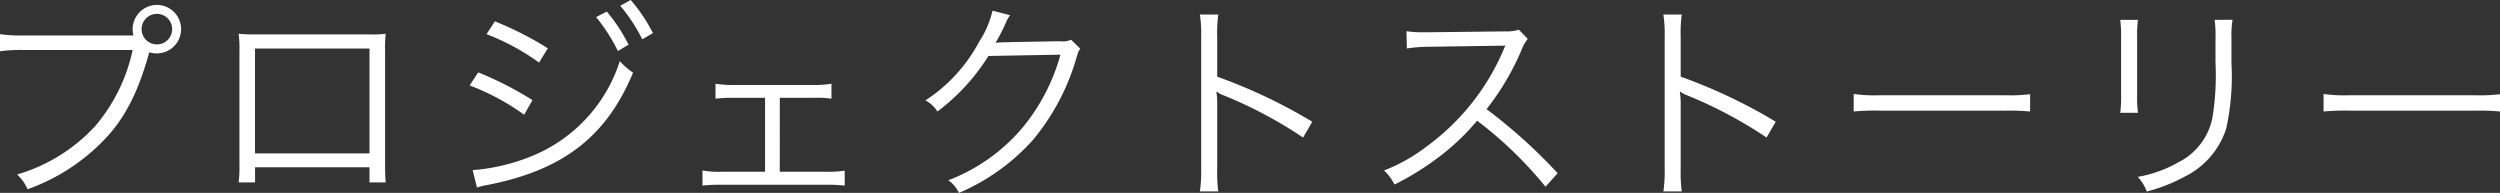<svg xmlns="http://www.w3.org/2000/svg" width="257.51" height="19.866" viewBox="0 0 257.51 19.866">
  <rect x="0" y="0" width="257.51" height="19.866" fill="#333333" stroke="none"/>
  <path id="パス_3624" data-name="パス 3624" d="M-114.884-15.378h-10.824a15.6,15.6,0,0,1-2.486-.132v1.76a16.244,16.244,0,0,1,2.464-.132h11.2a17.828,17.828,0,0,1-3.85,7.832,17.666,17.666,0,0,1-8.052,4.994A4.353,4.353,0,0,1-125.356.462a20.415,20.415,0,0,0,8.008-5.214c2-2.09,3.41-4.84,4.488-8.756l.044-.132a2.593,2.593,0,0,0,.77.11,2.507,2.507,0,0,0,2.508-2.508,2.5,2.5,0,0,0-2.486-2.486,2.507,2.507,0,0,0-2.508,2.508,2.332,2.332,0,0,0,.088.638Zm2.86-2.222a1.568,1.568,0,0,1,1.562,1.562,1.573,1.573,0,0,1-1.562,1.584,1.577,1.577,0,0,1-1.584-1.584A1.573,1.573,0,0,1-112.024-17.6Zm21.89,15.8V-.242h1.672c-.044-.462-.066-1.034-.066-1.694v-11.9a11.932,11.932,0,0,1,.066-1.716,11.447,11.447,0,0,1-1.716.066H-101.9a15.845,15.845,0,0,1-1.716-.066,11.285,11.285,0,0,1,.088,1.716V-1.892a11.431,11.431,0,0,1-.088,1.65h1.694V-1.8Zm0-1.43h-11.792v-10.8h11.792ZM-78.078-15.51a23.748,23.748,0,0,1,5.412,2.926l.9-1.474A34.27,34.27,0,0,0-77.22-16.83Zm-1.738,5.28a24.288,24.288,0,0,1,5.61,3.014l.858-1.5a35.2,35.2,0,0,0-5.588-2.86ZM-79.068.286a6.736,6.736,0,0,1,.858-.22c7.92-1.5,12.452-4.95,15.224-11.616a6.771,6.771,0,0,1-1.364-1.188,15.726,15.726,0,0,1-9.24,9.856,19.975,19.975,0,0,1-5.786,1.364h-.132ZM-66.792-17.27a17.788,17.788,0,0,1,2.244,3.5l1.1-.66a17.536,17.536,0,0,0-2.244-3.41Zm2.486-1.166a16.935,16.935,0,0,1,2.266,3.454l1.1-.638a16.814,16.814,0,0,0-2.288-3.41Zm16.434,9.482h3.388a10.487,10.487,0,0,1,1.936.088v-1.54a11.163,11.163,0,0,1-1.958.132h-8.03a11.514,11.514,0,0,1-1.958-.132v1.54a14.336,14.336,0,0,1,1.958-.088h3.146v7.612h-4.466a8.976,8.976,0,0,1-1.98-.132V.088a15.514,15.514,0,0,1,2-.088h10.648a15.956,15.956,0,0,1,2,.088v-1.54a11.076,11.076,0,0,1-1.98.11h-4.708ZM-25.96-17.93a9.977,9.977,0,0,1-1.386,3.212A16.3,16.3,0,0,1-32.868-8.69a3.271,3.271,0,0,1,1.232,1.144,21.209,21.209,0,0,0,5.258-5.72l7.414-.132a20.214,20.214,0,0,1-3.784,7.37A18.713,18.713,0,0,1-30.514-.462a3.317,3.317,0,0,1,1.1,1.3,21.543,21.543,0,0,0,7.656-5.5,23.275,23.275,0,0,0,4.4-8.272c.242-.792.242-.814.44-1.078l-.946-.924a2.161,2.161,0,0,1-1.144.154c-6.358.11-6.358.11-6.644.176a21.043,21.043,0,0,0,1.012-1.958,4.2,4.2,0,0,1,.484-.9ZM-2.706.682a14.962,14.962,0,0,1-.11-2.332V-8.272A7.684,7.684,0,0,0-2.9-9.57l.044-.022a2.428,2.428,0,0,0,.682.374A44.855,44.855,0,0,1,6.028-4.862L6.974-6.49a54.561,54.561,0,0,0-9.79-4.642v-4.114a13.809,13.809,0,0,1,.11-2.288H-4.6a13.044,13.044,0,0,1,.132,2.244V-1.628A14.15,14.15,0,0,1-4.6.682Zm34.958-1.87a54.712,54.712,0,0,0-7.326-6.6,26.6,26.6,0,0,0,3.63-6.16,4.106,4.106,0,0,1,.616-1.078l-.924-.946a4.1,4.1,0,0,1-1.408.176l-7.854.088h-.572a10.339,10.339,0,0,1-1.738-.11l.044,1.782a14.8,14.8,0,0,1,2.266-.176l7.348-.11a3.737,3.737,0,0,0,.528-.022.466.466,0,0,1-.066.154c-.044.11-.066.132-.11.264A23.845,23.845,0,0,1,18.832-4a17.709,17.709,0,0,1-4.466,2.53A4.9,4.9,0,0,1,15.444-.022a28.33,28.33,0,0,0,4.312-2.64,23.881,23.881,0,0,0,4.2-3.938A40.919,40.919,0,0,1,31,.2ZM45.034.682a14.963,14.963,0,0,1-.11-2.332V-8.272a7.684,7.684,0,0,0-.088-1.3l.044-.022a2.428,2.428,0,0,0,.682.374,44.855,44.855,0,0,1,8.206,4.356l.946-1.628a54.561,54.561,0,0,0-9.79-4.642v-4.114a13.81,13.81,0,0,1,.11-2.288H43.142a13.044,13.044,0,0,1,.132,2.244V-1.628a14.15,14.15,0,0,1-.132,2.31Zm17.71-8.228a24.033,24.033,0,0,1,2.728-.088h12.76a25.167,25.167,0,0,1,2.684.088V-9.328a17.352,17.352,0,0,1-2.662.11H65.472a15.563,15.563,0,0,1-2.728-.132ZM90.2-16.984a12.938,12.938,0,0,1,.088,1.848v5.874A13.338,13.338,0,0,1,90.2-7.414h1.826a11.651,11.651,0,0,1-.088-1.826v-5.918a12.019,12.019,0,0,1,.088-1.826Zm9.724,0a12.232,12.232,0,0,1,.088,1.936v2.486a27.354,27.354,0,0,1-.308,5.61,6.563,6.563,0,0,1-3.52,4.642A12.809,12.809,0,0,1,92-.814,4.207,4.207,0,0,1,92.928.7a17.321,17.321,0,0,0,4-1.584,8.36,8.36,0,0,0,4.18-4.884,24.794,24.794,0,0,0,.55-6.71v-2.6a9.82,9.82,0,0,1,.11-1.914Zm11.22,9.438a24.033,24.033,0,0,1,2.728-.088h12.76a25.167,25.167,0,0,1,2.684.088V-9.328a17.352,17.352,0,0,1-2.662.11H113.872a15.563,15.563,0,0,1-2.728-.132Z" transform="translate(128.194 19.03)" fill="#fff"/>
</svg>
